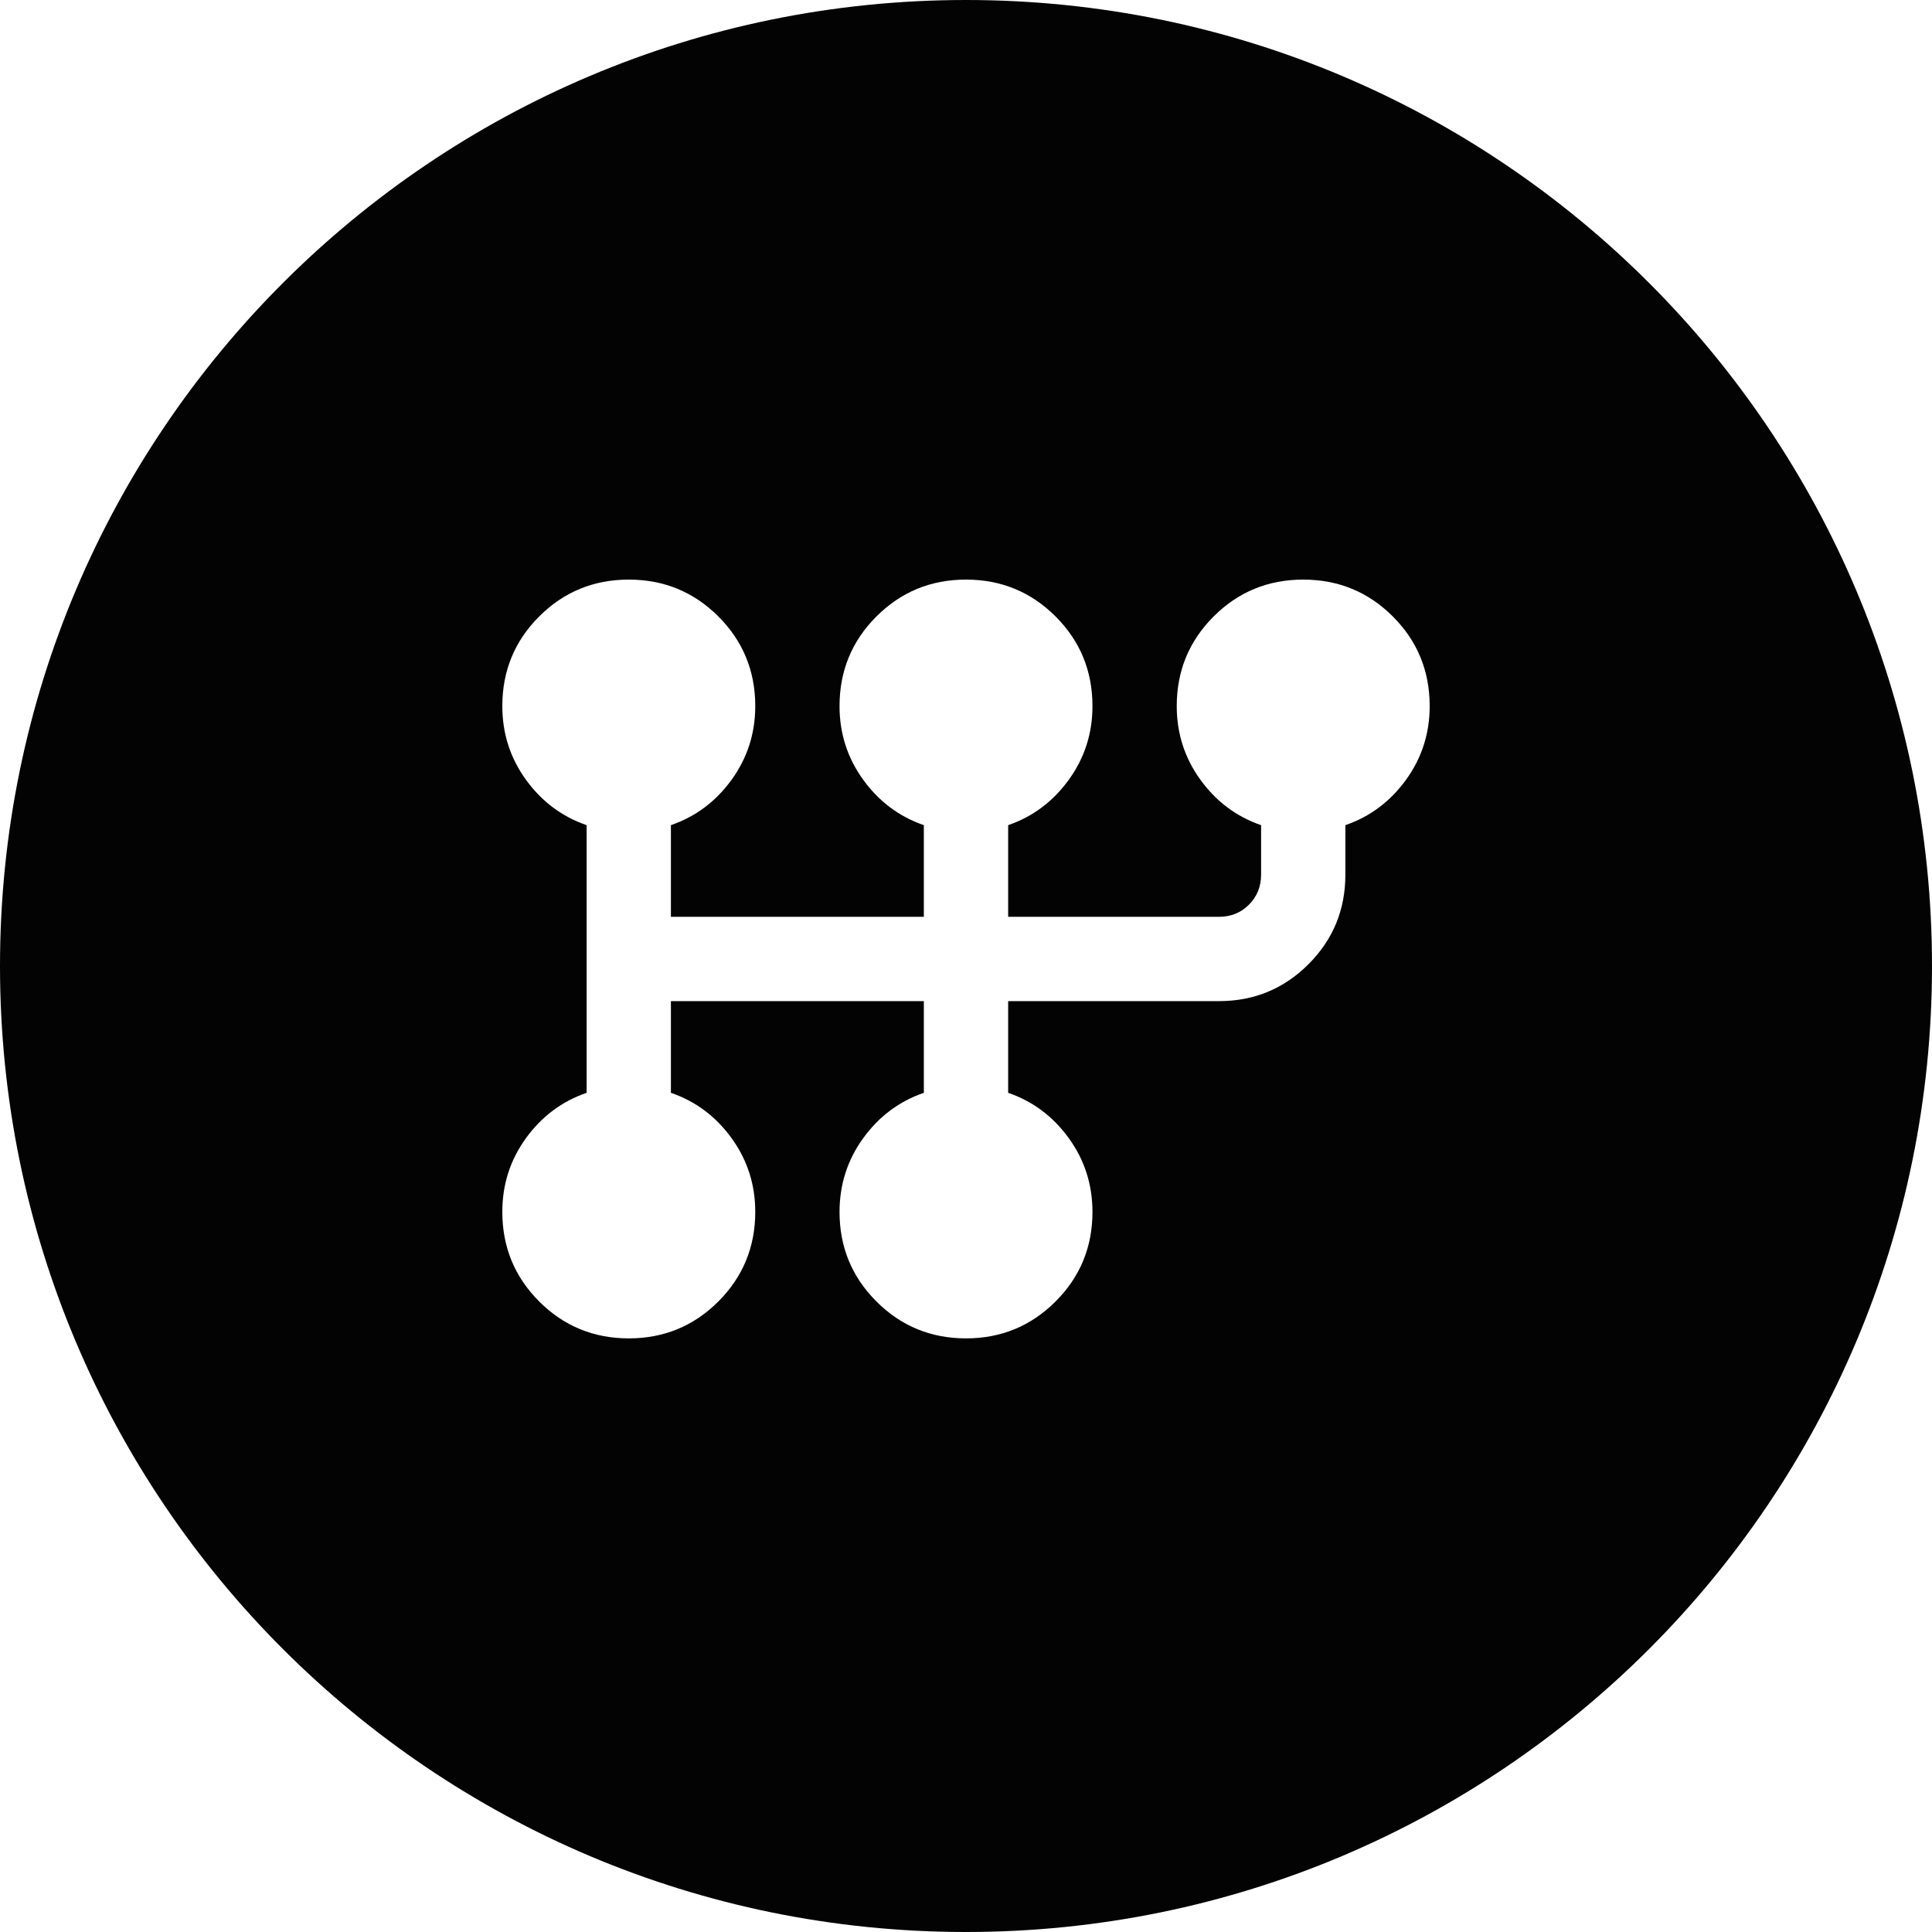 <svg width="50" height="50" viewBox="0 0 50 50" fill="none" xmlns="http://www.w3.org/2000/svg">
<path d="M25 0C38.807 0 50 11.193 50 25C50 38.807 38.807 50 25 50C11.193 50 0 38.807 0 25C0 11.193 11.193 0 25 0ZM33.727 15C32.819 15 32.045 15.318 31.409 15.954C30.773 16.59 30.454 17.363 30.454 18.273C30.454 18.982 30.659 19.618 31.068 20.182C31.477 20.745 32 21.136 32.637 21.355V22.637C32.637 22.946 32.531 23.205 32.322 23.414C32.113 23.623 31.855 23.727 31.546 23.727H26.091V21.355C26.727 21.136 27.25 20.745 27.659 20.182C28.068 19.618 28.273 18.982 28.273 18.273C28.272 17.363 27.955 16.59 27.318 15.954C26.682 15.318 25.909 15 25 15C24.091 15 23.318 15.318 22.682 15.954C22.045 16.59 21.728 17.363 21.727 18.273C21.727 18.982 21.932 19.618 22.341 20.182C22.75 20.745 23.273 21.136 23.909 21.355V23.727H17.363V21.355C18 21.136 18.523 20.745 18.932 20.182C19.341 19.618 19.546 18.982 19.546 18.273C19.546 17.363 19.227 16.59 18.591 15.954C17.954 15.318 17.181 15 16.273 15C15.364 15 14.59 15.318 13.954 15.954C13.318 16.59 13 17.363 13 18.273C13 18.981 13.204 19.618 13.613 20.182C14.022 20.745 14.545 21.136 15.182 21.355V28.282C14.546 28.5 14.022 28.891 13.613 29.454C13.204 30.018 13 30.654 13 31.363C13 32.272 13.318 33.045 13.954 33.682C14.59 34.318 15.364 34.637 16.273 34.637C17.182 34.637 17.954 34.318 18.591 33.682C19.227 33.045 19.546 32.272 19.546 31.363C19.546 30.654 19.341 30.018 18.932 29.454C18.523 28.891 18 28.5 17.363 28.282V25.909H23.909V28.282C23.273 28.5 22.75 28.891 22.341 29.454C21.932 30.018 21.728 30.654 21.727 31.363C21.727 32.272 22.045 33.045 22.682 33.682C23.318 34.318 24.091 34.637 25 34.637C25.909 34.637 26.682 34.318 27.318 33.682C27.955 33.045 28.273 32.272 28.273 31.363C28.272 30.654 28.068 30.018 27.659 29.454C27.25 28.891 26.727 28.5 26.091 28.282V25.909H31.546C32.455 25.909 33.227 25.59 33.863 24.954C34.499 24.318 34.818 23.546 34.818 22.637V21.355C35.455 21.136 35.978 20.745 36.387 20.182C36.796 19.618 37 18.981 37 18.273C37 17.363 36.682 16.59 36.046 15.954C35.41 15.318 34.636 15 33.727 15Z" fill="#030303"/>
</svg>

